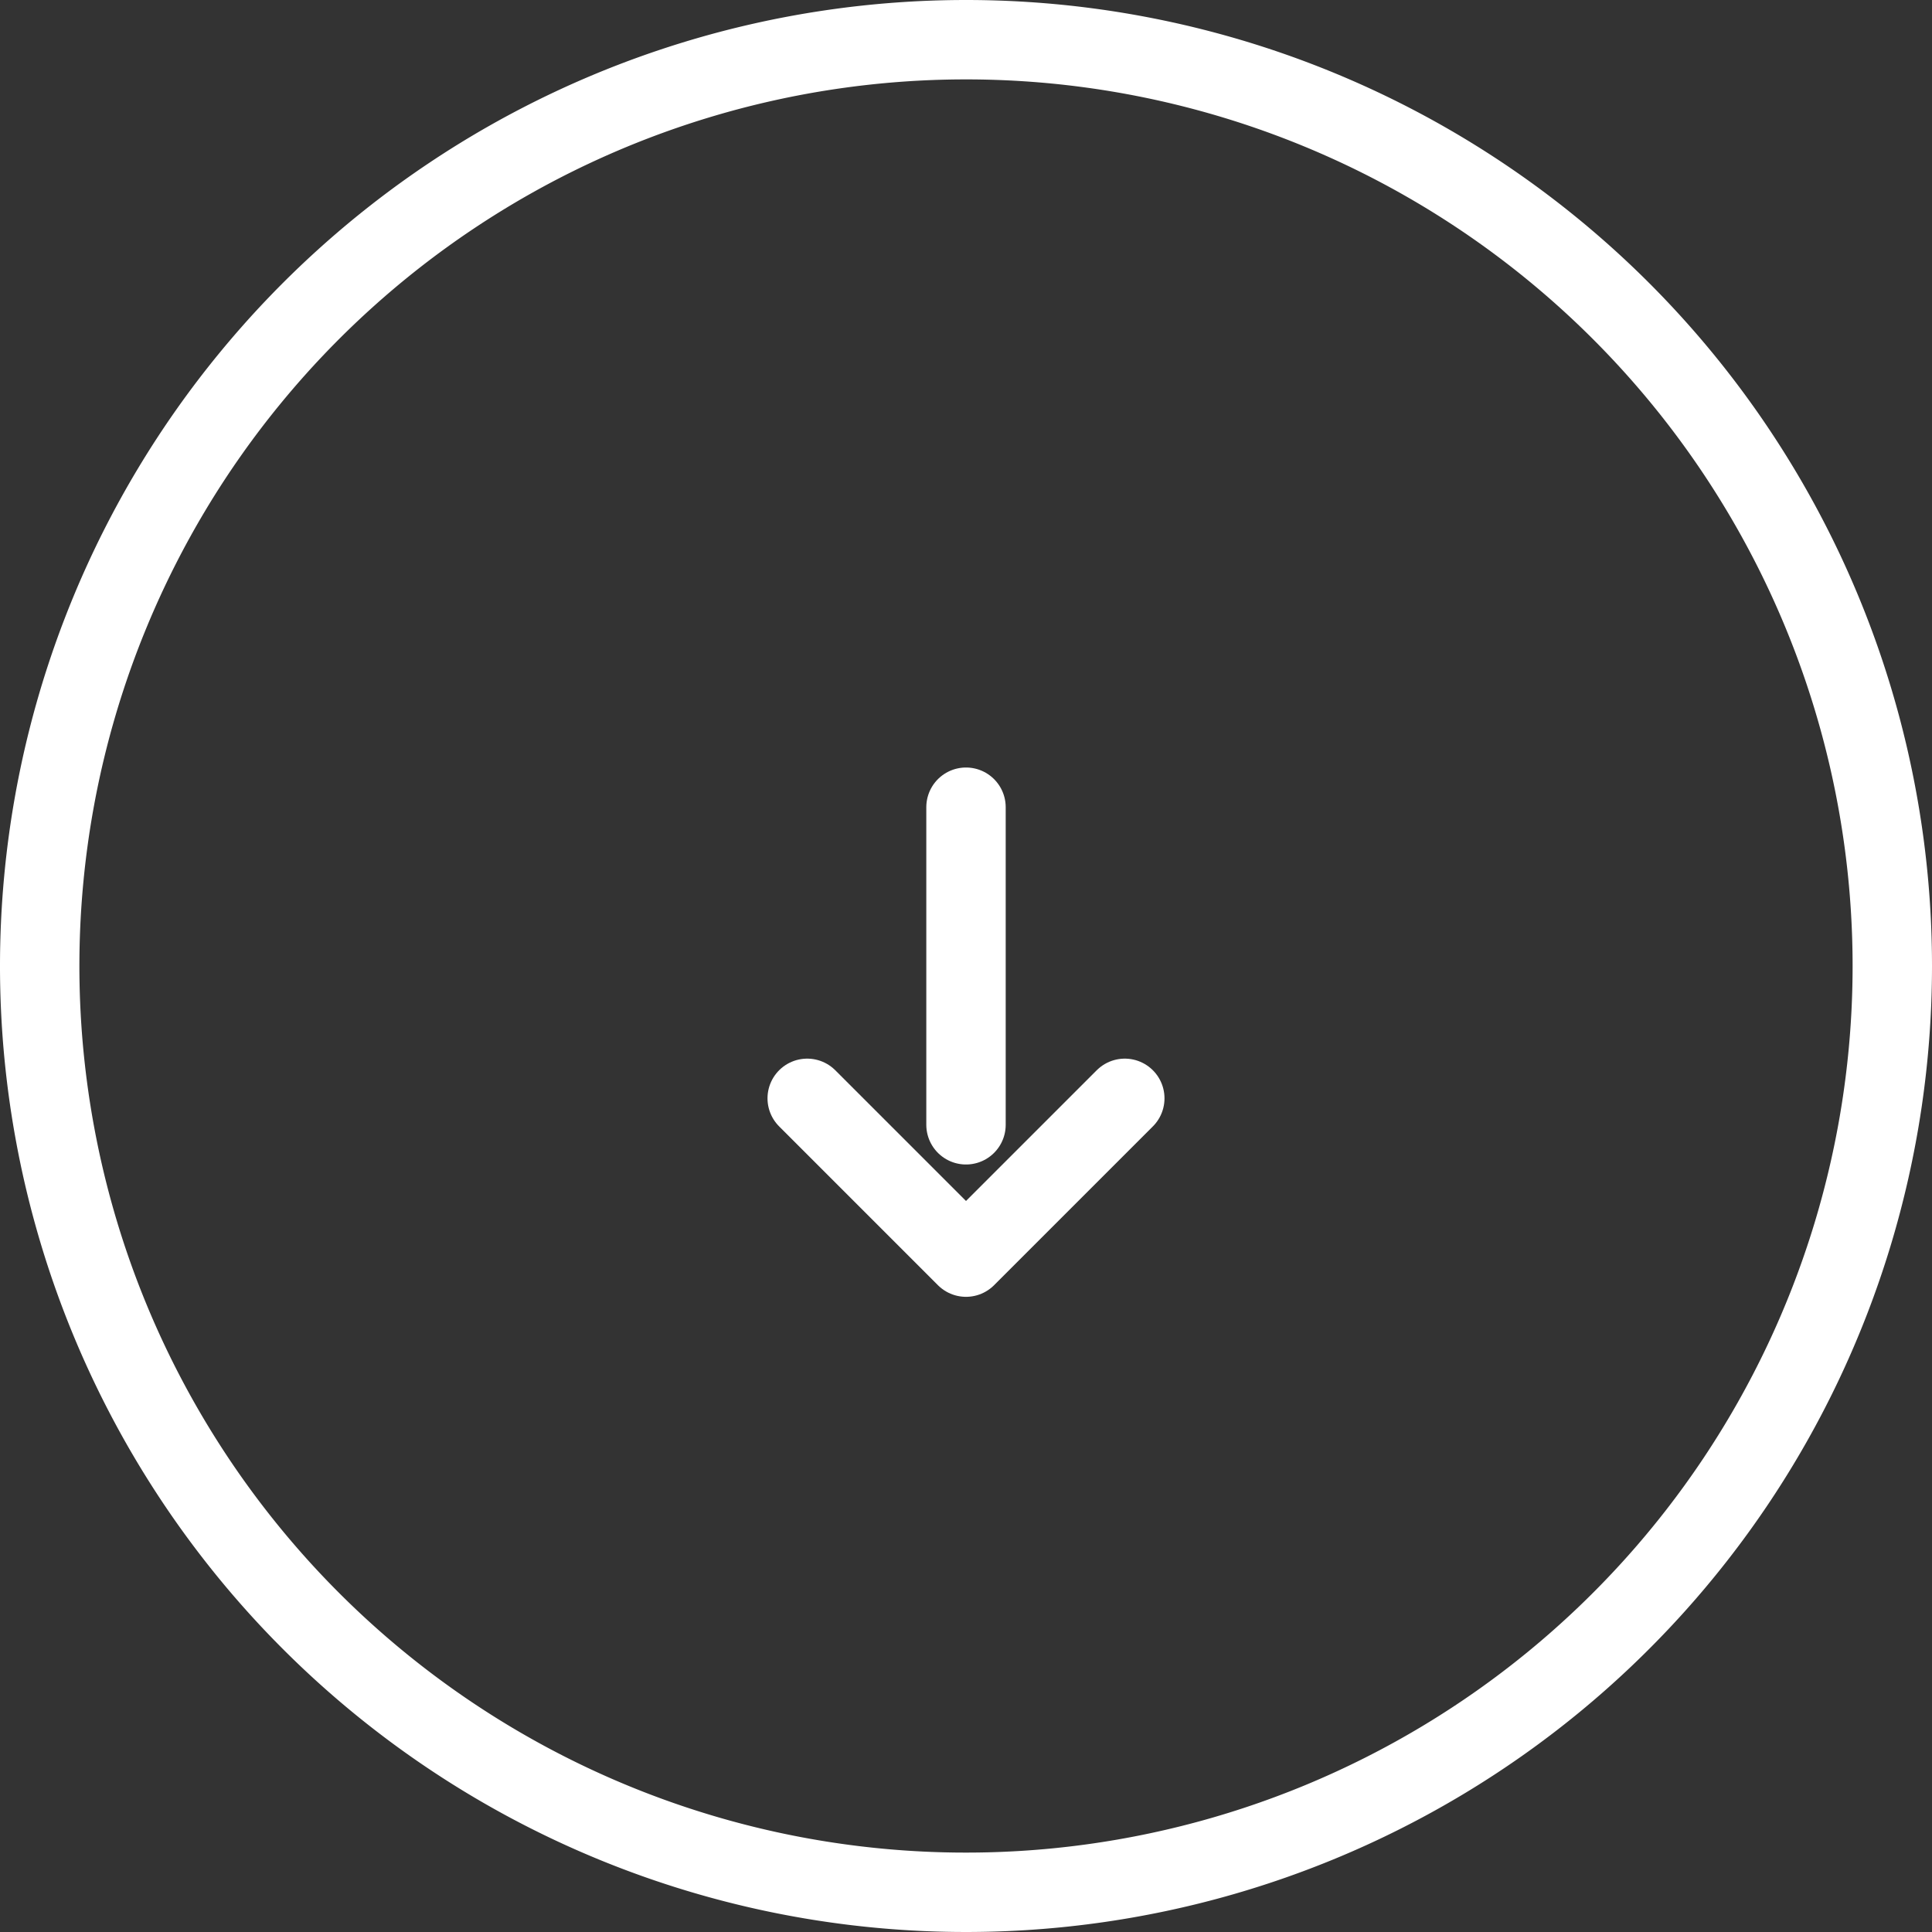 <svg xmlns="http://www.w3.org/2000/svg" width="73" height="73" viewBox="0 0 73 73">
  <rect x="0" y="0" width="73" height="73" fill="#333333" stroke="none"/>
  <g id="Icon_feather-arrow-down-circle" data-name="Icon feather-arrow-down-circle" transform="translate(1.5 1.5)">
    <path id="Tracciato_1500" data-name="Tracciato 1500" d="M73,38A35,35,0,1,1,38,3,35,35,0,0,1,73,38Z" transform="translate(-3 -3)" fill="none" stroke="#fff" stroke-linecap="round" stroke-linejoin="round" stroke-width="3"/>
    <path id="Tracciato_1501" data-name="Tracciato 1501" d="M12,18l6,6,6-6" transform="translate(17 22)" fill="none" stroke="#fff" stroke-linecap="round" stroke-linejoin="round" stroke-width="3"/>
    <path id="Tracciato_1502" data-name="Tracciato 1502" d="M18,12V24" transform="translate(17 17)" fill="none" stroke="#fff" stroke-linecap="round" stroke-linejoin="round" stroke-width="3"/>
  </g>
</svg>
